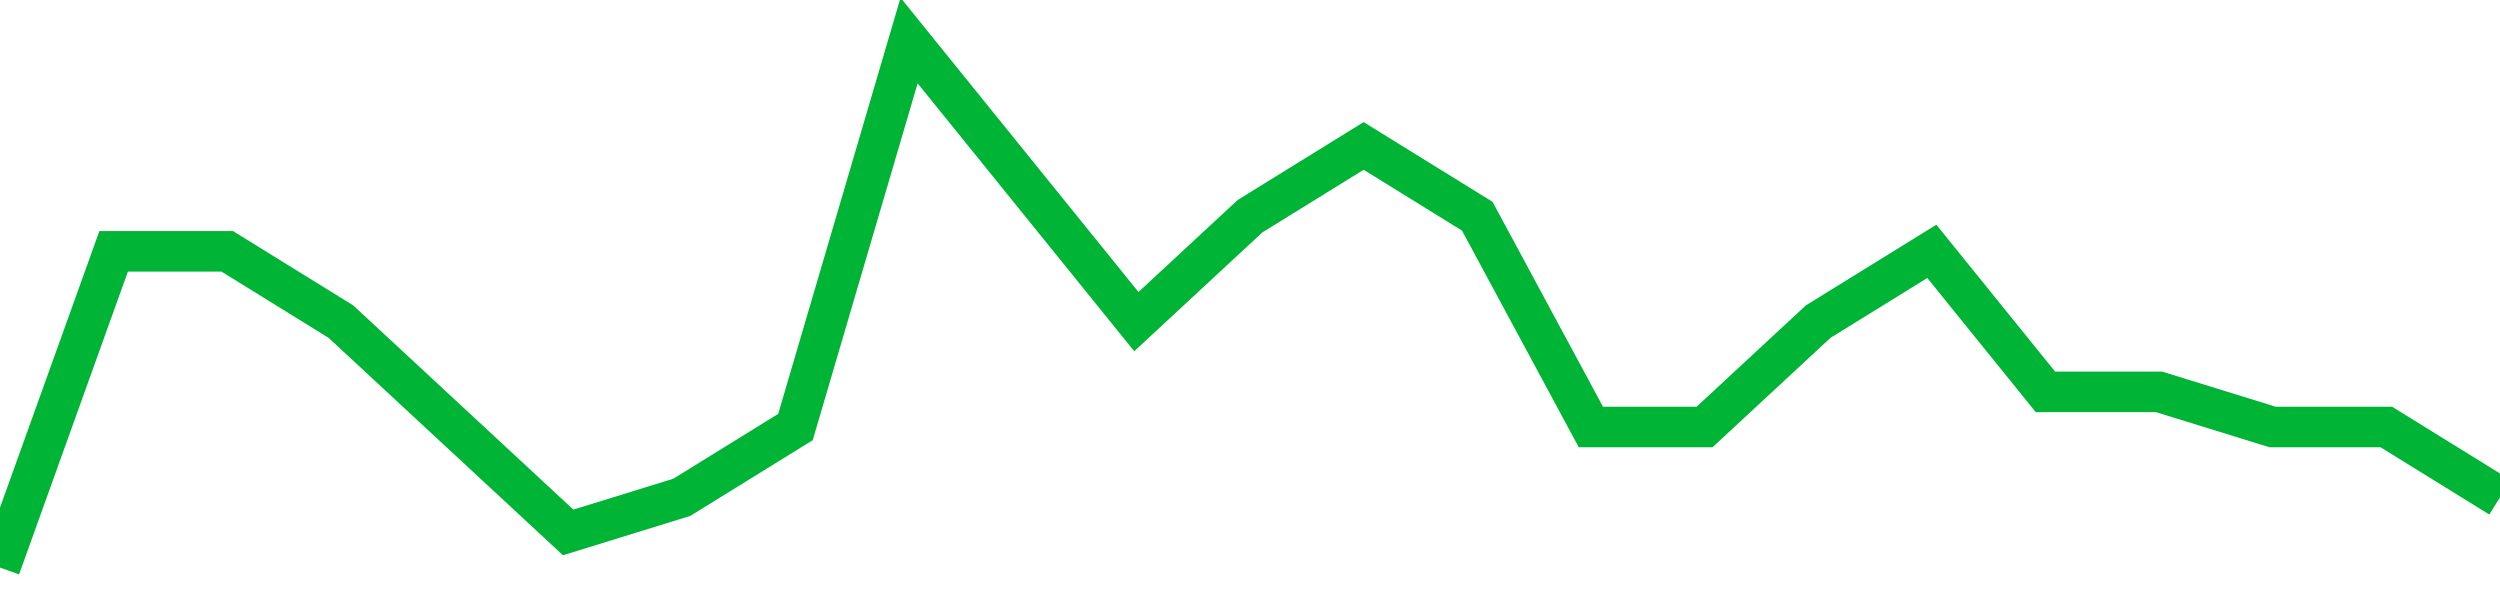 <!-- Generated with https://github.com/jxxe/sparkline/ --><svg viewBox="0 0 185 45" class="sparkline" xmlns="http://www.w3.org/2000/svg"><path class="sparkline--fill" d="M 0 42 L 0 42 L 8.409 18.6 L 16.818 18.6 L 25.227 23.8 L 33.636 31.6 L 42.045 39.4 L 50.455 36.8 L 58.864 31.6 L 67.273 3 L 75.682 13.4 L 84.091 23.8 L 92.5 16 L 100.909 10.8 L 109.318 16 L 117.727 31.6 L 126.136 31.6 L 134.545 23.8 L 142.955 18.6 L 151.364 29 L 159.773 29 L 168.182 31.6 L 176.591 31.6 L 185 36.8 V 45 L 0 45 Z" stroke="none" fill="none" ></path><path class="sparkline--line" d="M 0 42 L 0 42 L 8.409 18.6 L 16.818 18.6 L 25.227 23.8 L 33.636 31.6 L 42.045 39.4 L 50.455 36.8 L 58.864 31.6 L 67.273 3 L 75.682 13.4 L 84.091 23.8 L 92.5 16 L 100.909 10.8 L 109.318 16 L 117.727 31.6 L 126.136 31.6 L 134.545 23.8 L 142.955 18.6 L 151.364 29 L 159.773 29 L 168.182 31.6 L 176.591 31.6 L 185 36.8" fill="none" stroke-width="3" stroke="#00B436" ></path></svg>